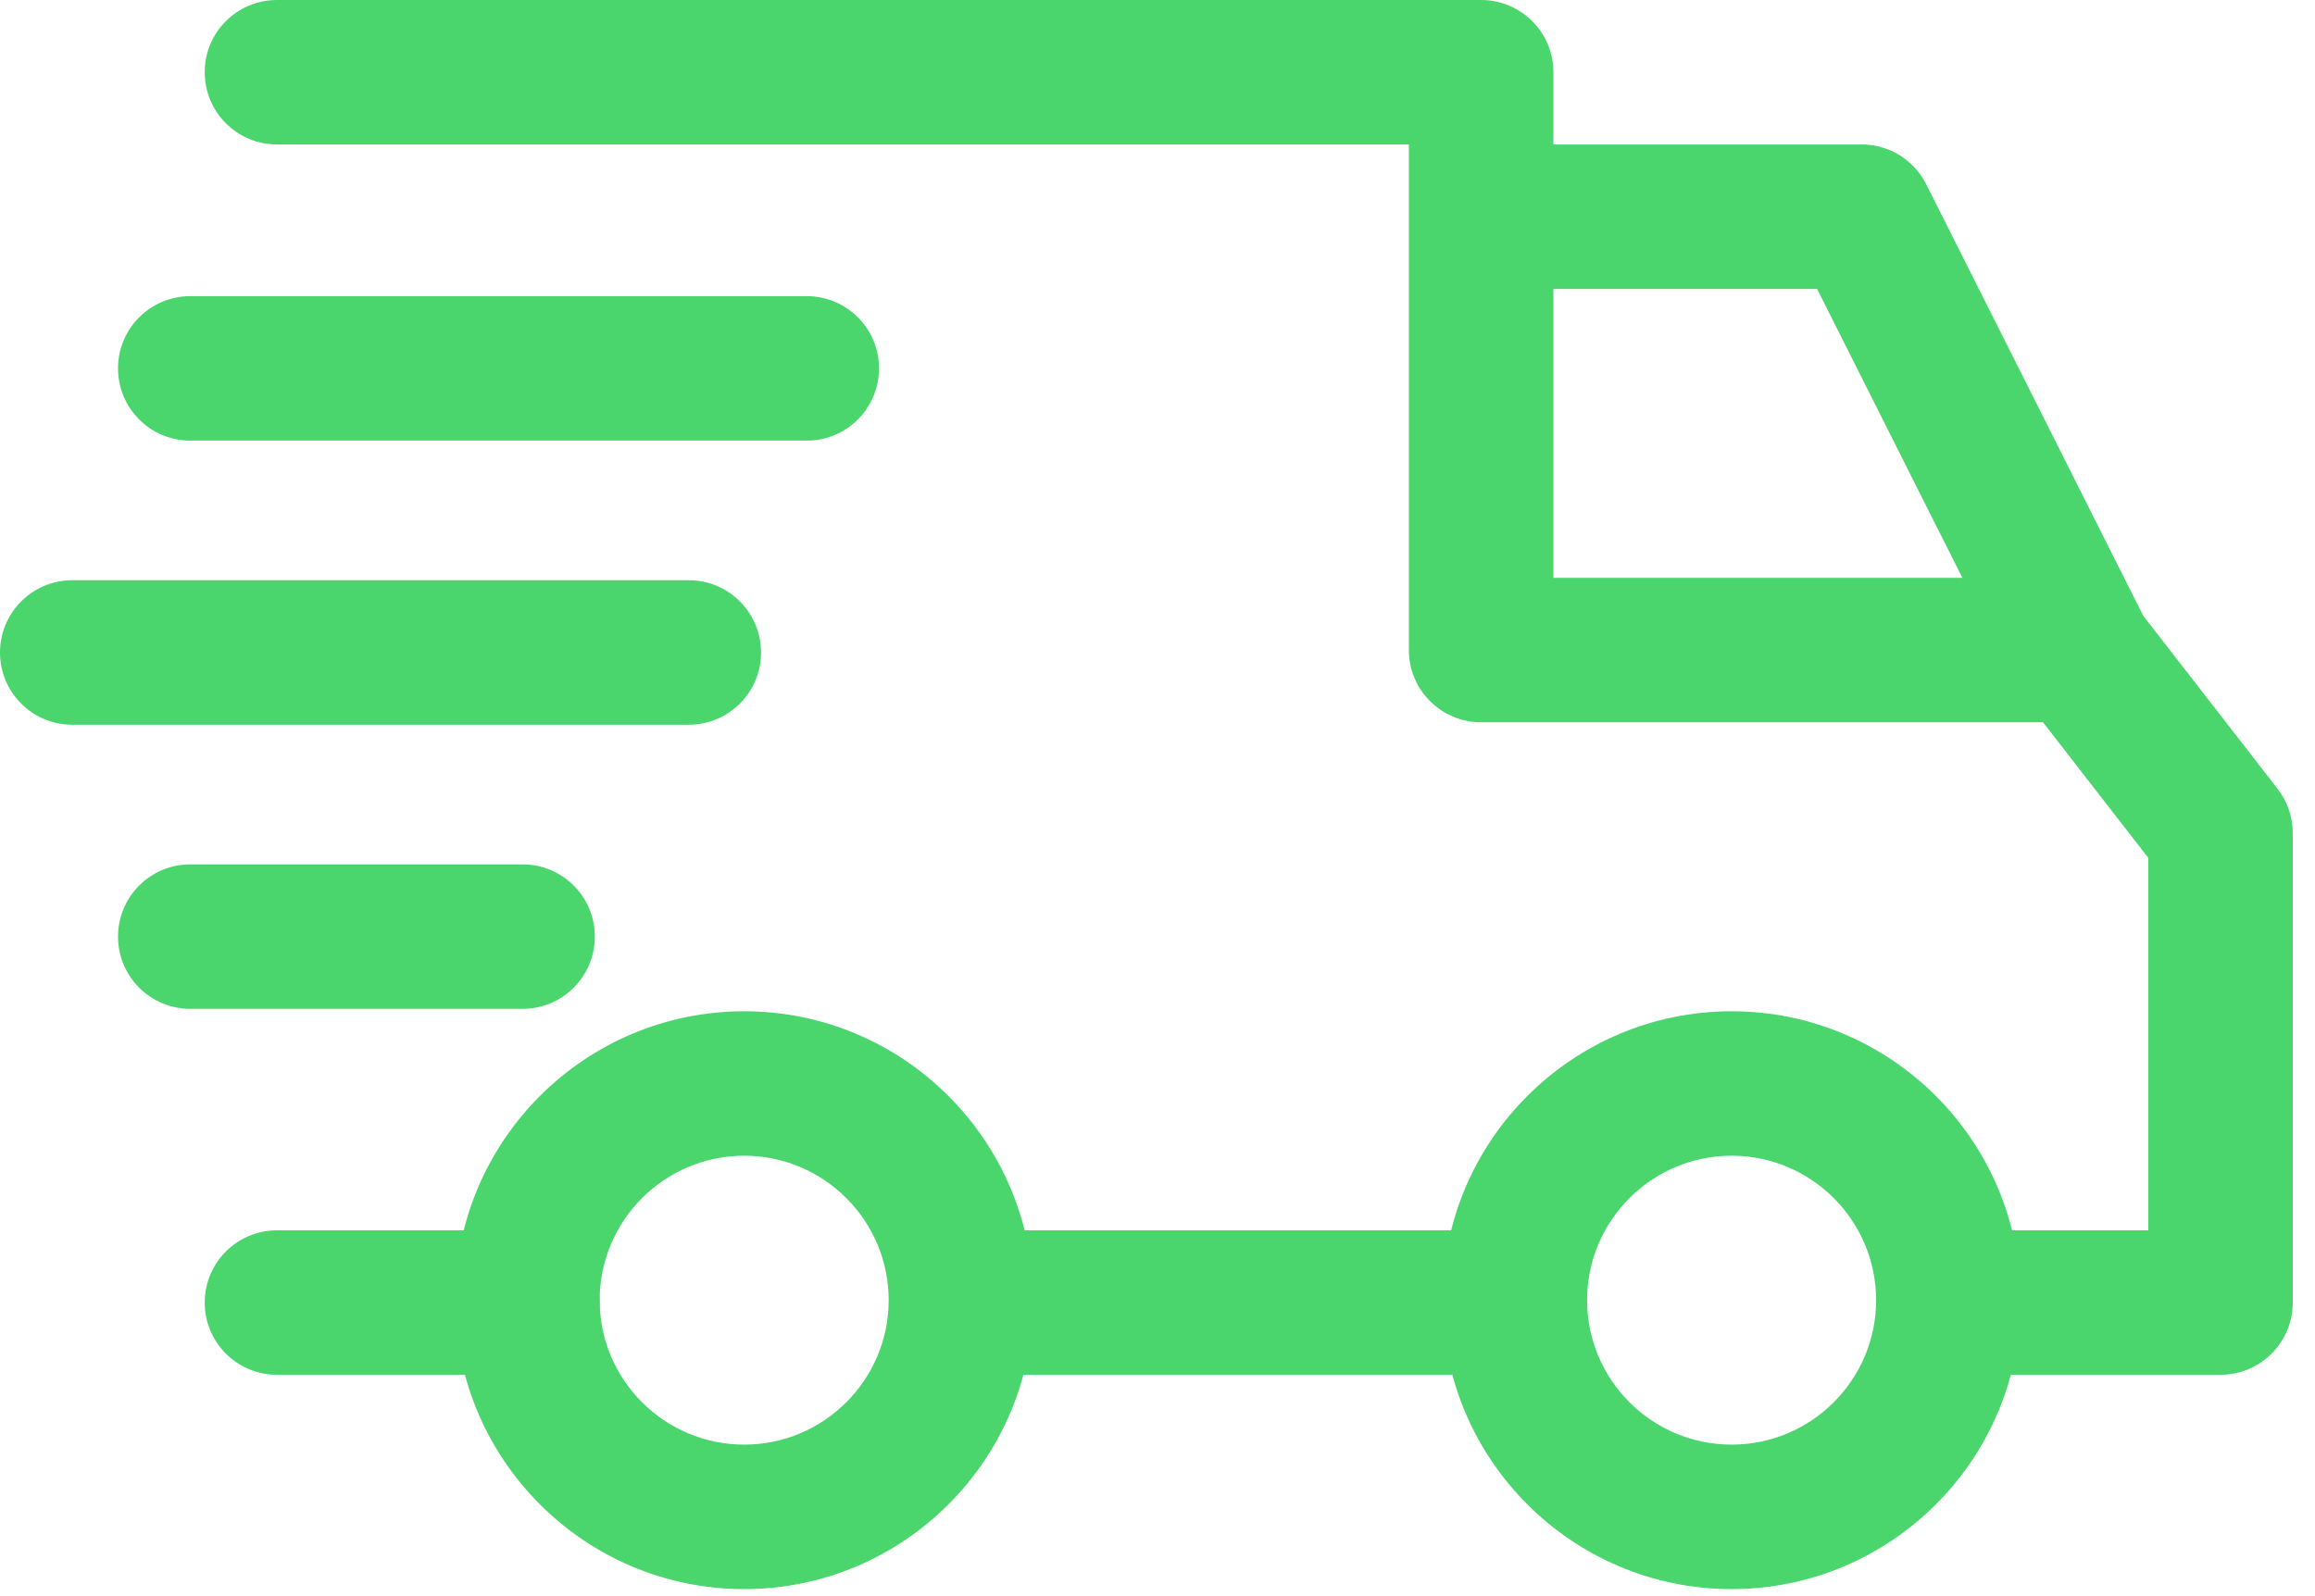 <svg width="58" height="40" viewBox="0 0 58 40" fill="none" xmlns="http://www.w3.org/2000/svg">
<path d="M43.384 25.343C39.391 25.343 36.143 28.591 36.143 32.583C36.143 36.576 39.391 39.824 43.384 39.824C47.377 39.824 50.624 36.576 50.624 32.583C50.624 28.591 47.376 25.343 43.384 25.343ZM43.384 36.203C41.387 36.203 39.763 34.58 39.763 32.583C39.763 30.587 41.387 28.963 43.384 28.963C45.38 28.963 47.004 30.587 47.004 32.583C47.004 34.58 45.38 36.203 43.384 36.203Z" fill="#4AD66D"/>
<path d="M18.645 25.343C14.652 25.343 11.404 28.591 11.404 32.583C11.404 36.576 14.652 39.824 18.645 39.824C22.637 39.824 25.885 36.576 25.885 32.583C25.885 28.591 22.637 25.343 18.645 25.343ZM18.645 36.203C16.648 36.203 15.024 34.58 15.024 32.583C15.024 30.587 16.648 28.963 18.645 28.963C20.64 28.963 22.265 30.587 22.265 32.583C22.265 34.58 20.641 36.203 18.645 36.203Z" fill="#4AD66D"/>
<path d="M48.259 4.617C47.951 4.006 47.326 3.62 46.641 3.62H37.108V7.241H45.525L50.454 17.044L53.69 15.418L48.259 4.617Z" fill="#4AD66D"/>
<path d="M37.953 30.833H24.256V34.453H37.953V30.833Z" fill="#4AD66D"/>
<path d="M13.214 30.833H6.939C5.939 30.833 5.129 31.643 5.129 32.643C5.129 33.643 5.939 34.453 6.939 34.453H13.214C14.214 34.453 15.024 33.643 15.024 32.643C15.024 31.643 14.214 30.833 13.214 30.833Z" fill="#4AD66D"/>
<path d="M57.062 19.767L53.502 15.181C53.16 14.739 52.632 14.481 52.072 14.481H38.919V1.81C38.919 0.81 38.108 0 37.108 0H6.939C5.939 0 5.129 0.81 5.129 1.81C5.129 2.81 5.939 3.62 6.939 3.62H35.298V16.291C35.298 17.291 36.109 18.101 37.108 18.101H51.186L53.822 21.497V30.833H48.814C47.814 30.833 47.004 31.643 47.004 32.643C47.004 33.643 47.814 34.453 48.814 34.453H55.632C56.632 34.453 57.442 33.643 57.443 32.643V20.877C57.443 20.475 57.309 20.084 57.062 19.767Z" fill="#4AD66D"/>
<path d="M13.094 21.662H4.767C3.767 21.662 2.957 22.472 2.957 23.472C2.957 24.472 3.767 25.282 4.767 25.282H13.093C14.093 25.282 14.903 24.471 14.903 23.472C14.904 22.472 14.093 21.662 13.094 21.662Z" fill="#4AD66D"/>
<path d="M17.257 14.541H1.81C0.81 14.541 0 15.352 0 16.352C0 17.352 0.81 18.162 1.81 18.162H17.257C18.257 18.162 19.067 17.352 19.067 16.352C19.067 15.352 18.257 14.541 17.257 14.541Z" fill="#4AD66D"/>
<path d="M20.213 7.422H4.767C3.767 7.422 2.957 8.232 2.957 9.232C2.957 10.232 3.767 11.042 4.767 11.042H20.213C21.213 11.042 22.023 10.232 22.023 9.232C22.024 8.232 21.213 7.422 20.213 7.422Z" fill="#4AD66D"/>
</svg>
